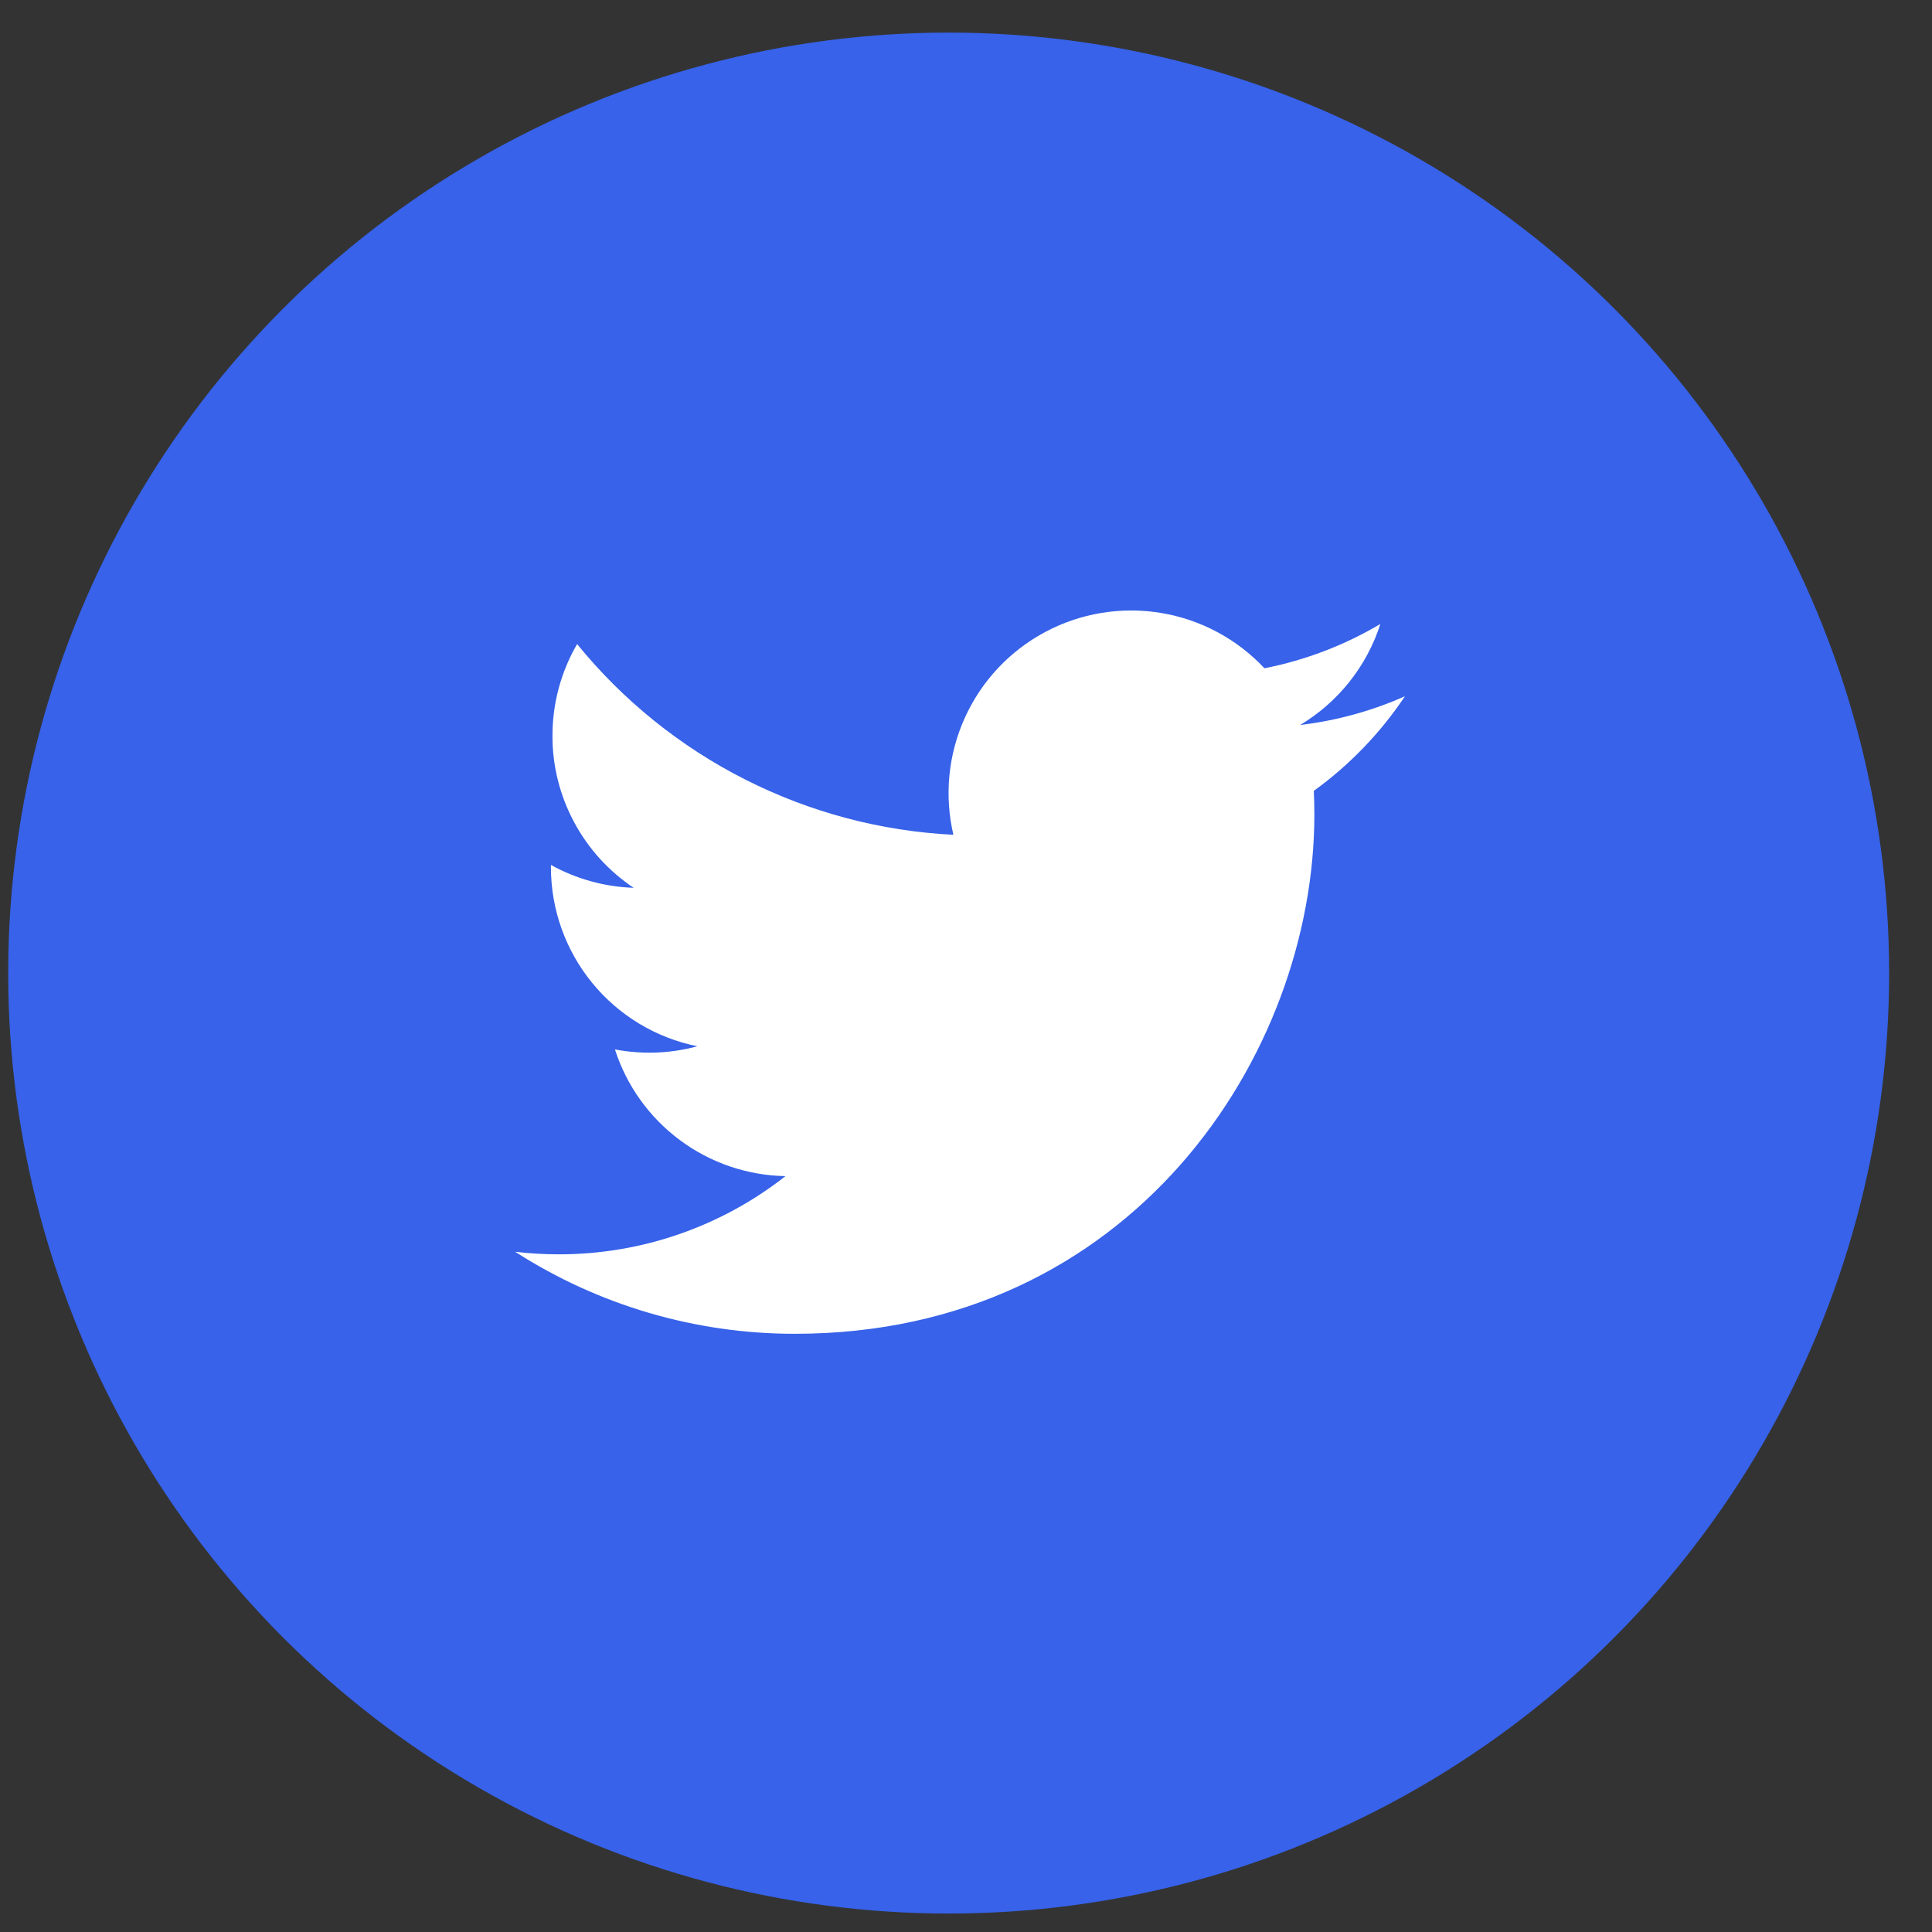 <svg width="38" height="38" viewBox="0 0 38 38" fill="none" xmlns="http://www.w3.org/2000/svg">
<rect x="0" y="0" width="38" height="38" fill="#333333" stroke="none"/>
<circle cx="18.659" cy="19.139" r="18.498" fill="#3762E9"/>
<g clip-path="url(#clip0_28_4020)">
<path d="M27.633 13.695C26.99 13.98 26.298 14.173 25.572 14.26C26.321 13.811 26.883 13.105 27.15 12.273C26.445 12.691 25.674 12.986 24.87 13.144C24.329 12.566 23.613 12.184 22.832 12.055C22.052 11.927 21.251 12.059 20.553 12.433C19.856 12.806 19.301 13.399 18.976 14.12C18.65 14.841 18.571 15.649 18.752 16.419C17.324 16.348 15.928 15.977 14.653 15.33C13.378 14.684 12.253 13.777 11.351 12.668C11.043 13.199 10.866 13.816 10.866 14.473C10.865 15.064 11.011 15.646 11.29 16.167C11.568 16.689 11.971 17.133 12.463 17.462C11.893 17.443 11.335 17.289 10.836 17.012V17.058C10.836 17.887 11.123 18.691 11.648 19.333C12.173 19.975 12.904 20.415 13.717 20.579C13.188 20.722 12.633 20.743 12.095 20.641C12.324 21.354 12.771 21.978 13.373 22.425C13.974 22.872 14.7 23.12 15.449 23.133C14.178 24.132 12.607 24.673 10.99 24.671C10.704 24.671 10.417 24.654 10.133 24.621C11.774 25.676 13.685 26.236 15.636 26.234C22.241 26.234 25.852 20.763 25.852 16.019C25.852 15.864 25.848 15.709 25.841 15.555C26.544 15.047 27.15 14.418 27.632 13.697L27.633 13.695Z" fill="white"/>
</g>
<defs>
<clipPath id="clip0_28_4020">
<rect width="18.498" height="18.498" fill="white" transform="translate(9.41 9.89)"/>
</clipPath>
</defs>
</svg>

